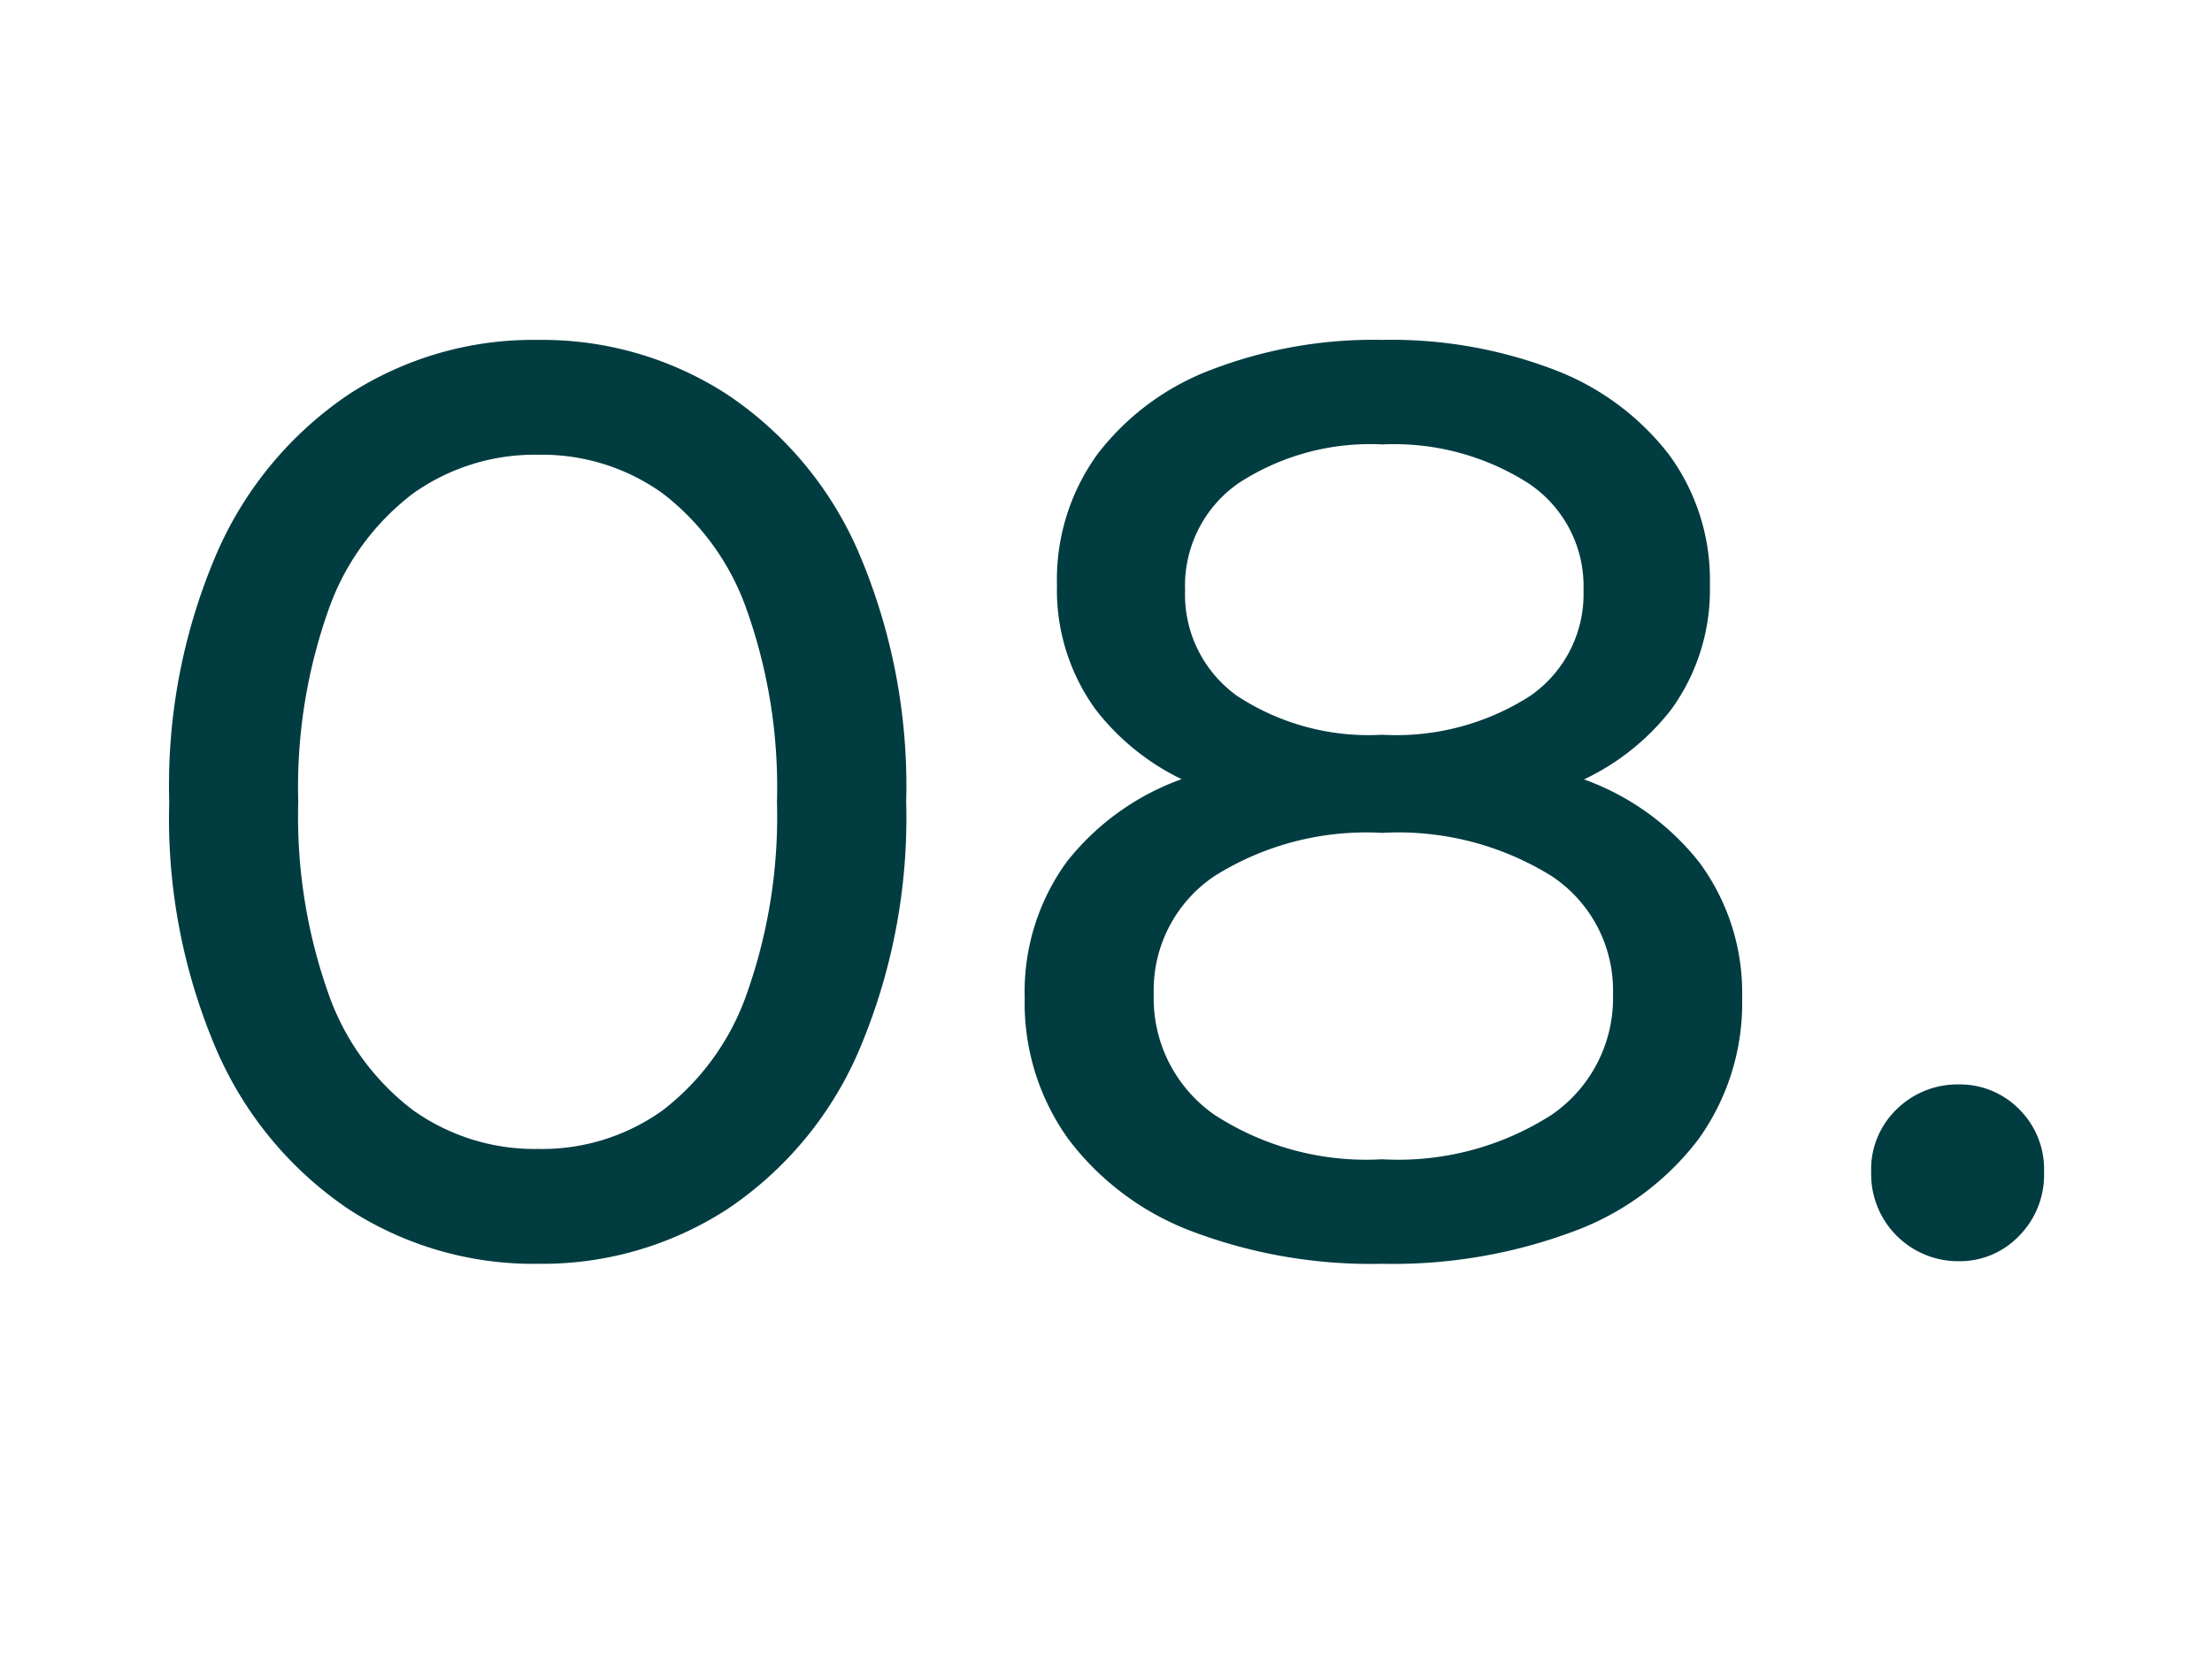 <?xml version="1.0" encoding="UTF-8"?> <svg xmlns="http://www.w3.org/2000/svg" xmlns:xlink="http://www.w3.org/1999/xlink" width="60" height="45" viewBox="0 0 60 45"><defs><clipPath id="clip-Icon-enjeux-etapes-01_6"><rect width="60" height="45"></rect></clipPath></defs><g id="Icon-enjeux-etapes-01_6" data-name="Icon-enjeux-etapes-01 – 6" clip-path="url(#clip-Icon-enjeux-etapes-01_6)"><path id="Tracé_10306" data-name="Tracé 10306" d="M14.6,34.28a9.188,9.188,0,0,1-5.127-1.47A10,10,0,0,1,5.9,28.54,15.911,15.911,0,0,1,4.59,21.75,15.911,15.911,0,0,1,5.9,14.96a10,10,0,0,1,3.57-4.27A9.188,9.188,0,0,1,14.6,9.22a9.213,9.213,0,0,1,5.11,1.47,9.84,9.84,0,0,1,3.57,4.27,16.1,16.1,0,0,1,1.3,6.79,16.1,16.1,0,0,1-1.3,6.79,9.84,9.84,0,0,1-3.57,4.27A9.213,9.213,0,0,1,14.6,34.28Zm0-3.115a5.614,5.614,0,0,0,3.378-1.05,6.823,6.823,0,0,0,2.275-3.15,14.383,14.383,0,0,0,.822-5.215,14.383,14.383,0,0,0-.822-5.215,6.823,6.823,0,0,0-2.275-3.15,5.614,5.614,0,0,0-3.378-1.05,5.691,5.691,0,0,0-3.395,1.05,6.769,6.769,0,0,0-2.292,3.15A14.383,14.383,0,0,0,8.09,21.75a14.383,14.383,0,0,0,.823,5.215,6.769,6.769,0,0,0,2.292,3.15A5.691,5.691,0,0,0,14.6,31.165ZM37.49,34.28a13.725,13.725,0,0,1-5.145-.875,7.519,7.519,0,0,1-3.36-2.5,6.317,6.317,0,0,1-1.19-3.833,5.994,5.994,0,0,1,1.138-3.692,6.948,6.948,0,0,1,3.307-2.31,15.453,15.453,0,0,1,5.25-.787,15.607,15.607,0,0,1,5.268.787A7,7,0,0,1,46.1,23.4a5.951,5.951,0,0,1,1.155,3.675,6.317,6.317,0,0,1-1.19,3.833,7.5,7.5,0,0,1-3.4,2.5A14,14,0,0,1,37.49,34.28Zm0-2.835a7.7,7.7,0,0,0,4.6-1.208,3.835,3.835,0,0,0,1.662-3.272,3.714,3.714,0,0,0-1.662-3.2,7.878,7.878,0,0,0-4.6-1.173,7.724,7.724,0,0,0-4.55,1.173,3.726,3.726,0,0,0-1.645,3.2,3.848,3.848,0,0,0,1.645,3.272A7.555,7.555,0,0,0,37.49,31.445Zm0-11.515A6.729,6.729,0,0,0,41.5,18.88a3.353,3.353,0,0,0,1.452-2.87,3.349,3.349,0,0,0-1.5-2.905,6.777,6.777,0,0,0-3.955-1.05,6.529,6.529,0,0,0-3.9,1.05,3.386,3.386,0,0,0-1.452,2.905,3.379,3.379,0,0,0,1.417,2.87A6.5,6.5,0,0,0,37.49,19.93Zm0,2.24a13.317,13.317,0,0,1-4.76-.753,6.545,6.545,0,0,1-3.01-2.17,5.516,5.516,0,0,1-1.05-3.378,5.8,5.8,0,0,1,1.1-3.552,7,7,0,0,1,3.1-2.293,12.283,12.283,0,0,1,4.62-.805,12.386,12.386,0,0,1,4.655.805,7.124,7.124,0,0,1,3.115,2.293,5.737,5.737,0,0,1,1.12,3.552,5.516,5.516,0,0,1-1.05,3.378,6.533,6.533,0,0,1-3.045,2.17A13.61,13.61,0,0,1,37.49,22.17ZM53.135,34.21a2.361,2.361,0,0,1-2.38-2.415,2.26,2.26,0,0,1,.7-1.715,2.353,2.353,0,0,1,1.68-.665,2.251,2.251,0,0,1,1.627.665,2.289,2.289,0,0,1,.682,1.715,2.347,2.347,0,0,1-.682,1.733A2.222,2.222,0,0,1,53.135,34.21Z" fill="#013c41"></path></g></svg> 